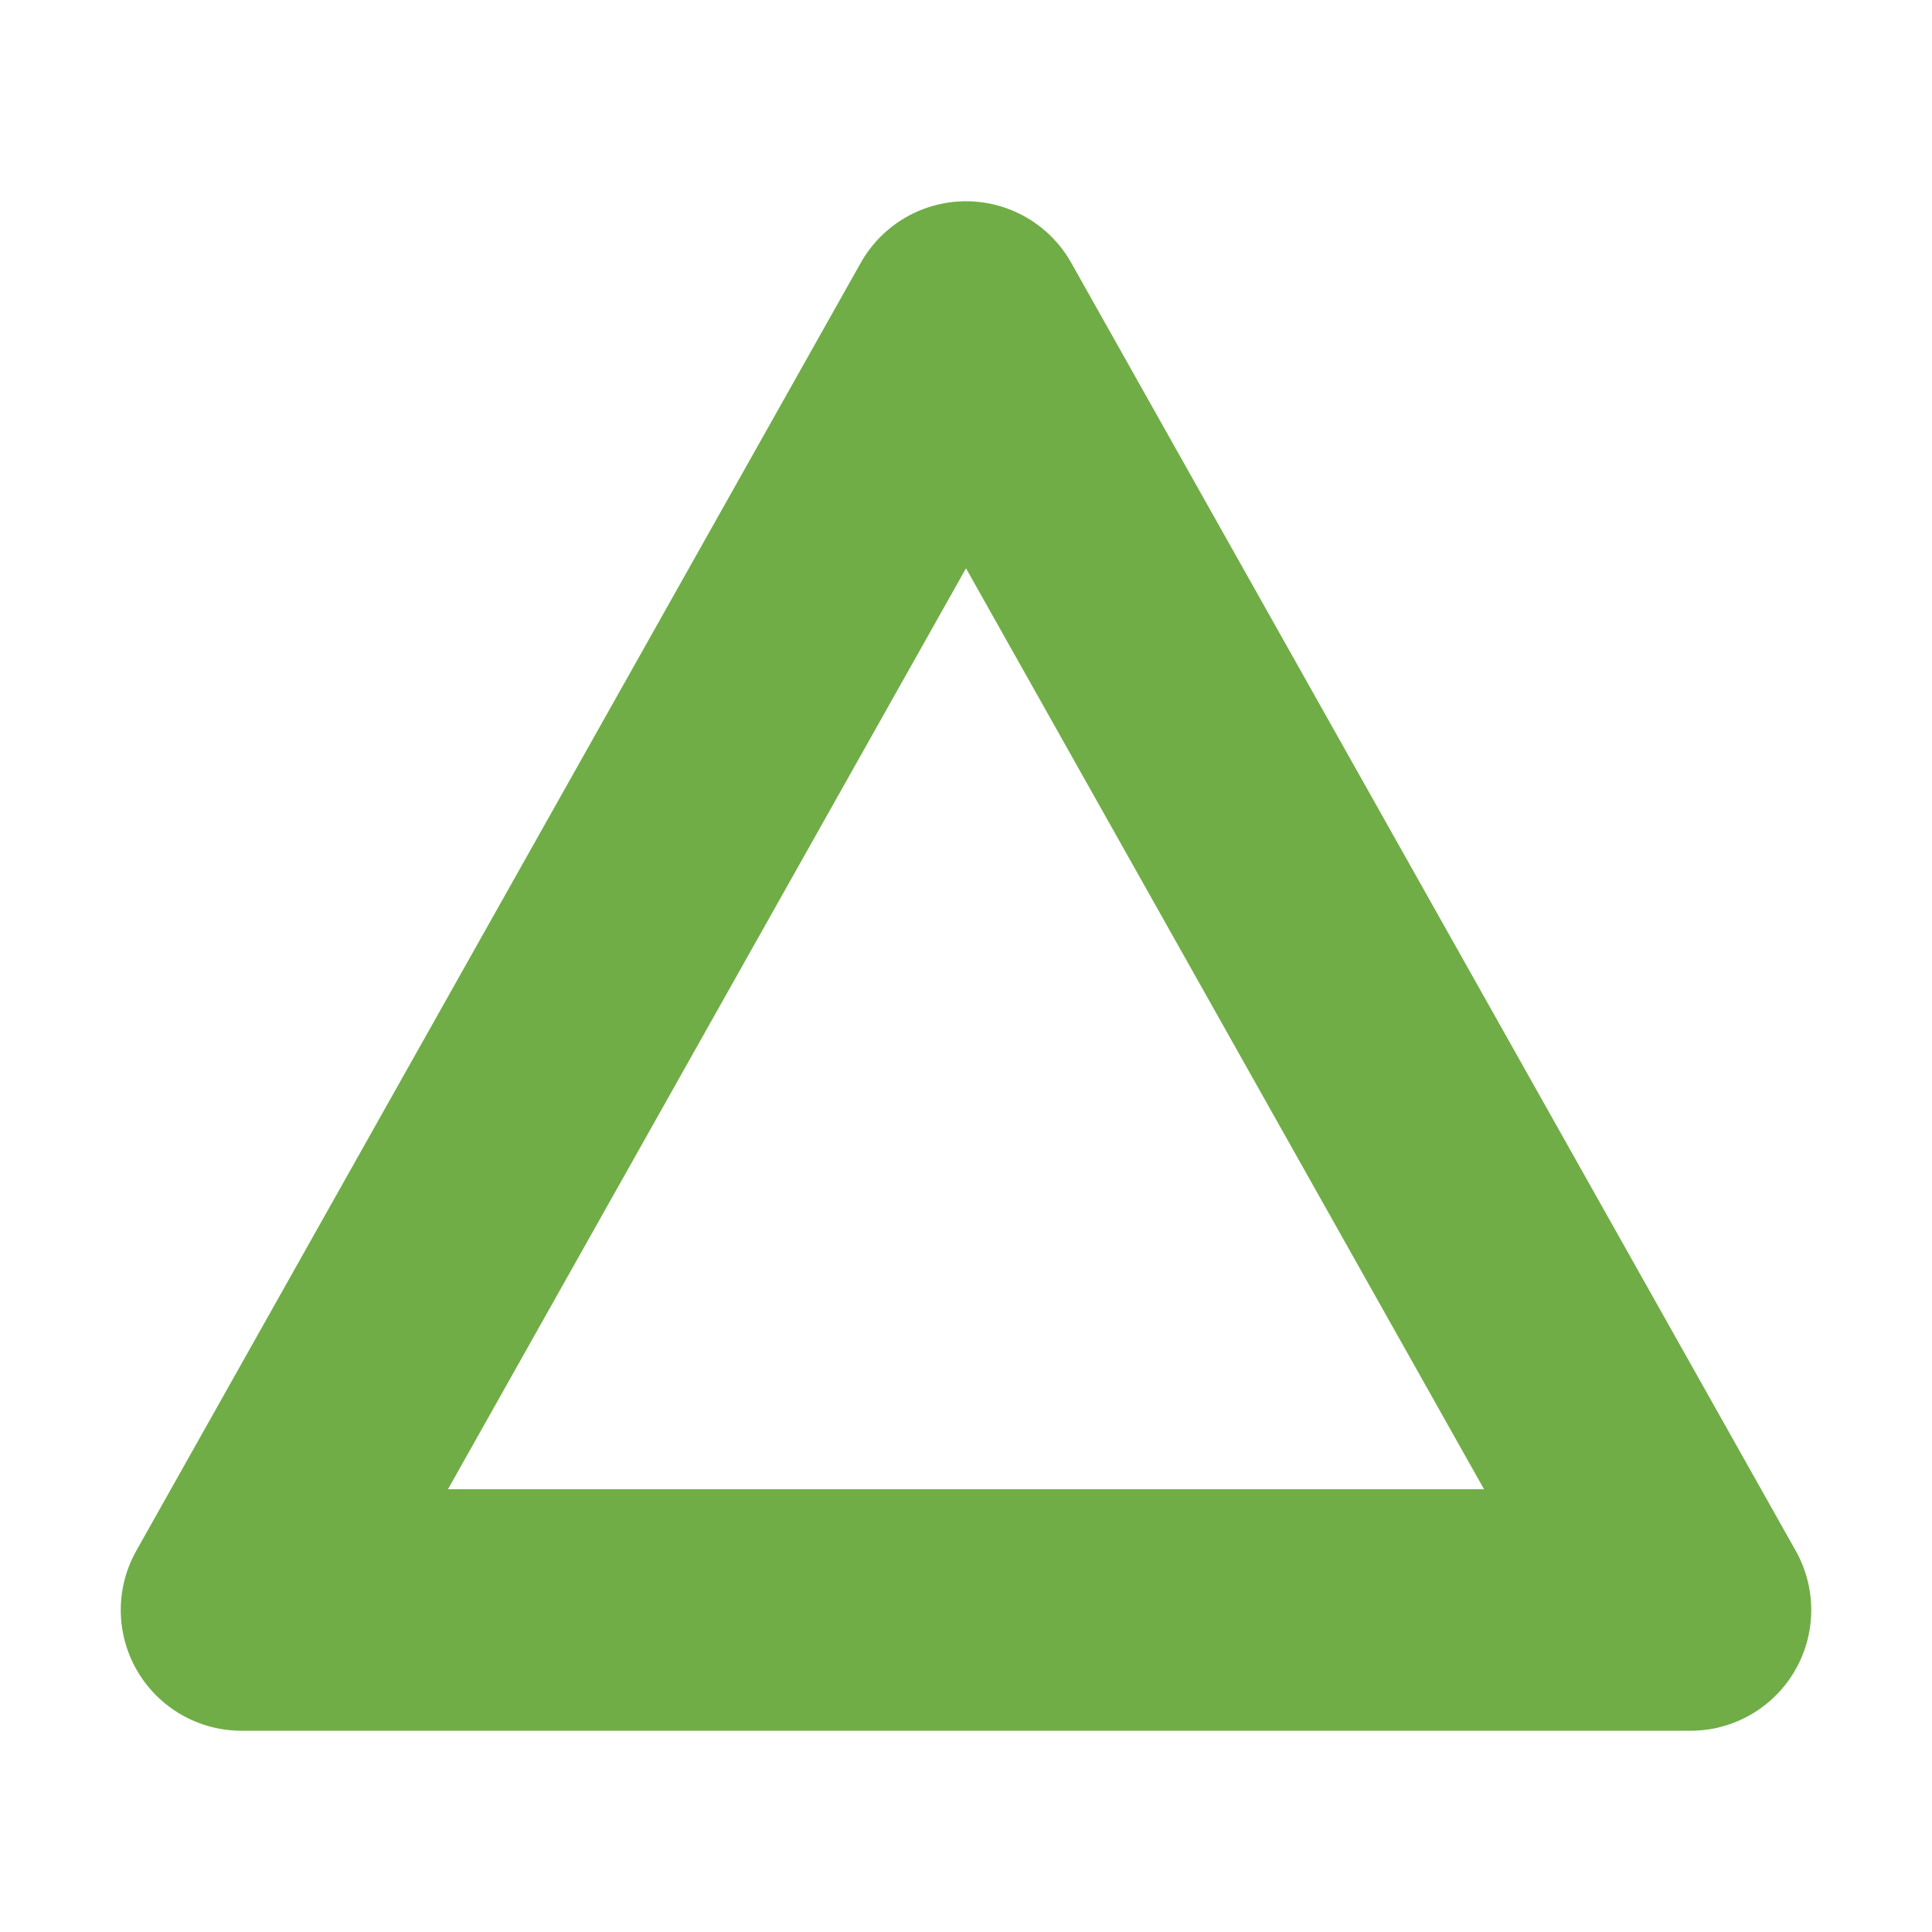 <svg xmlns="http://www.w3.org/2000/svg" width="64" height="64" viewBox="0 0 24 24" fill="none" stroke="#70ad47" stroke-width="3" stroke-linecap="round" stroke-linejoin="round"><path d="M3 20h18L12 4z"/></svg>